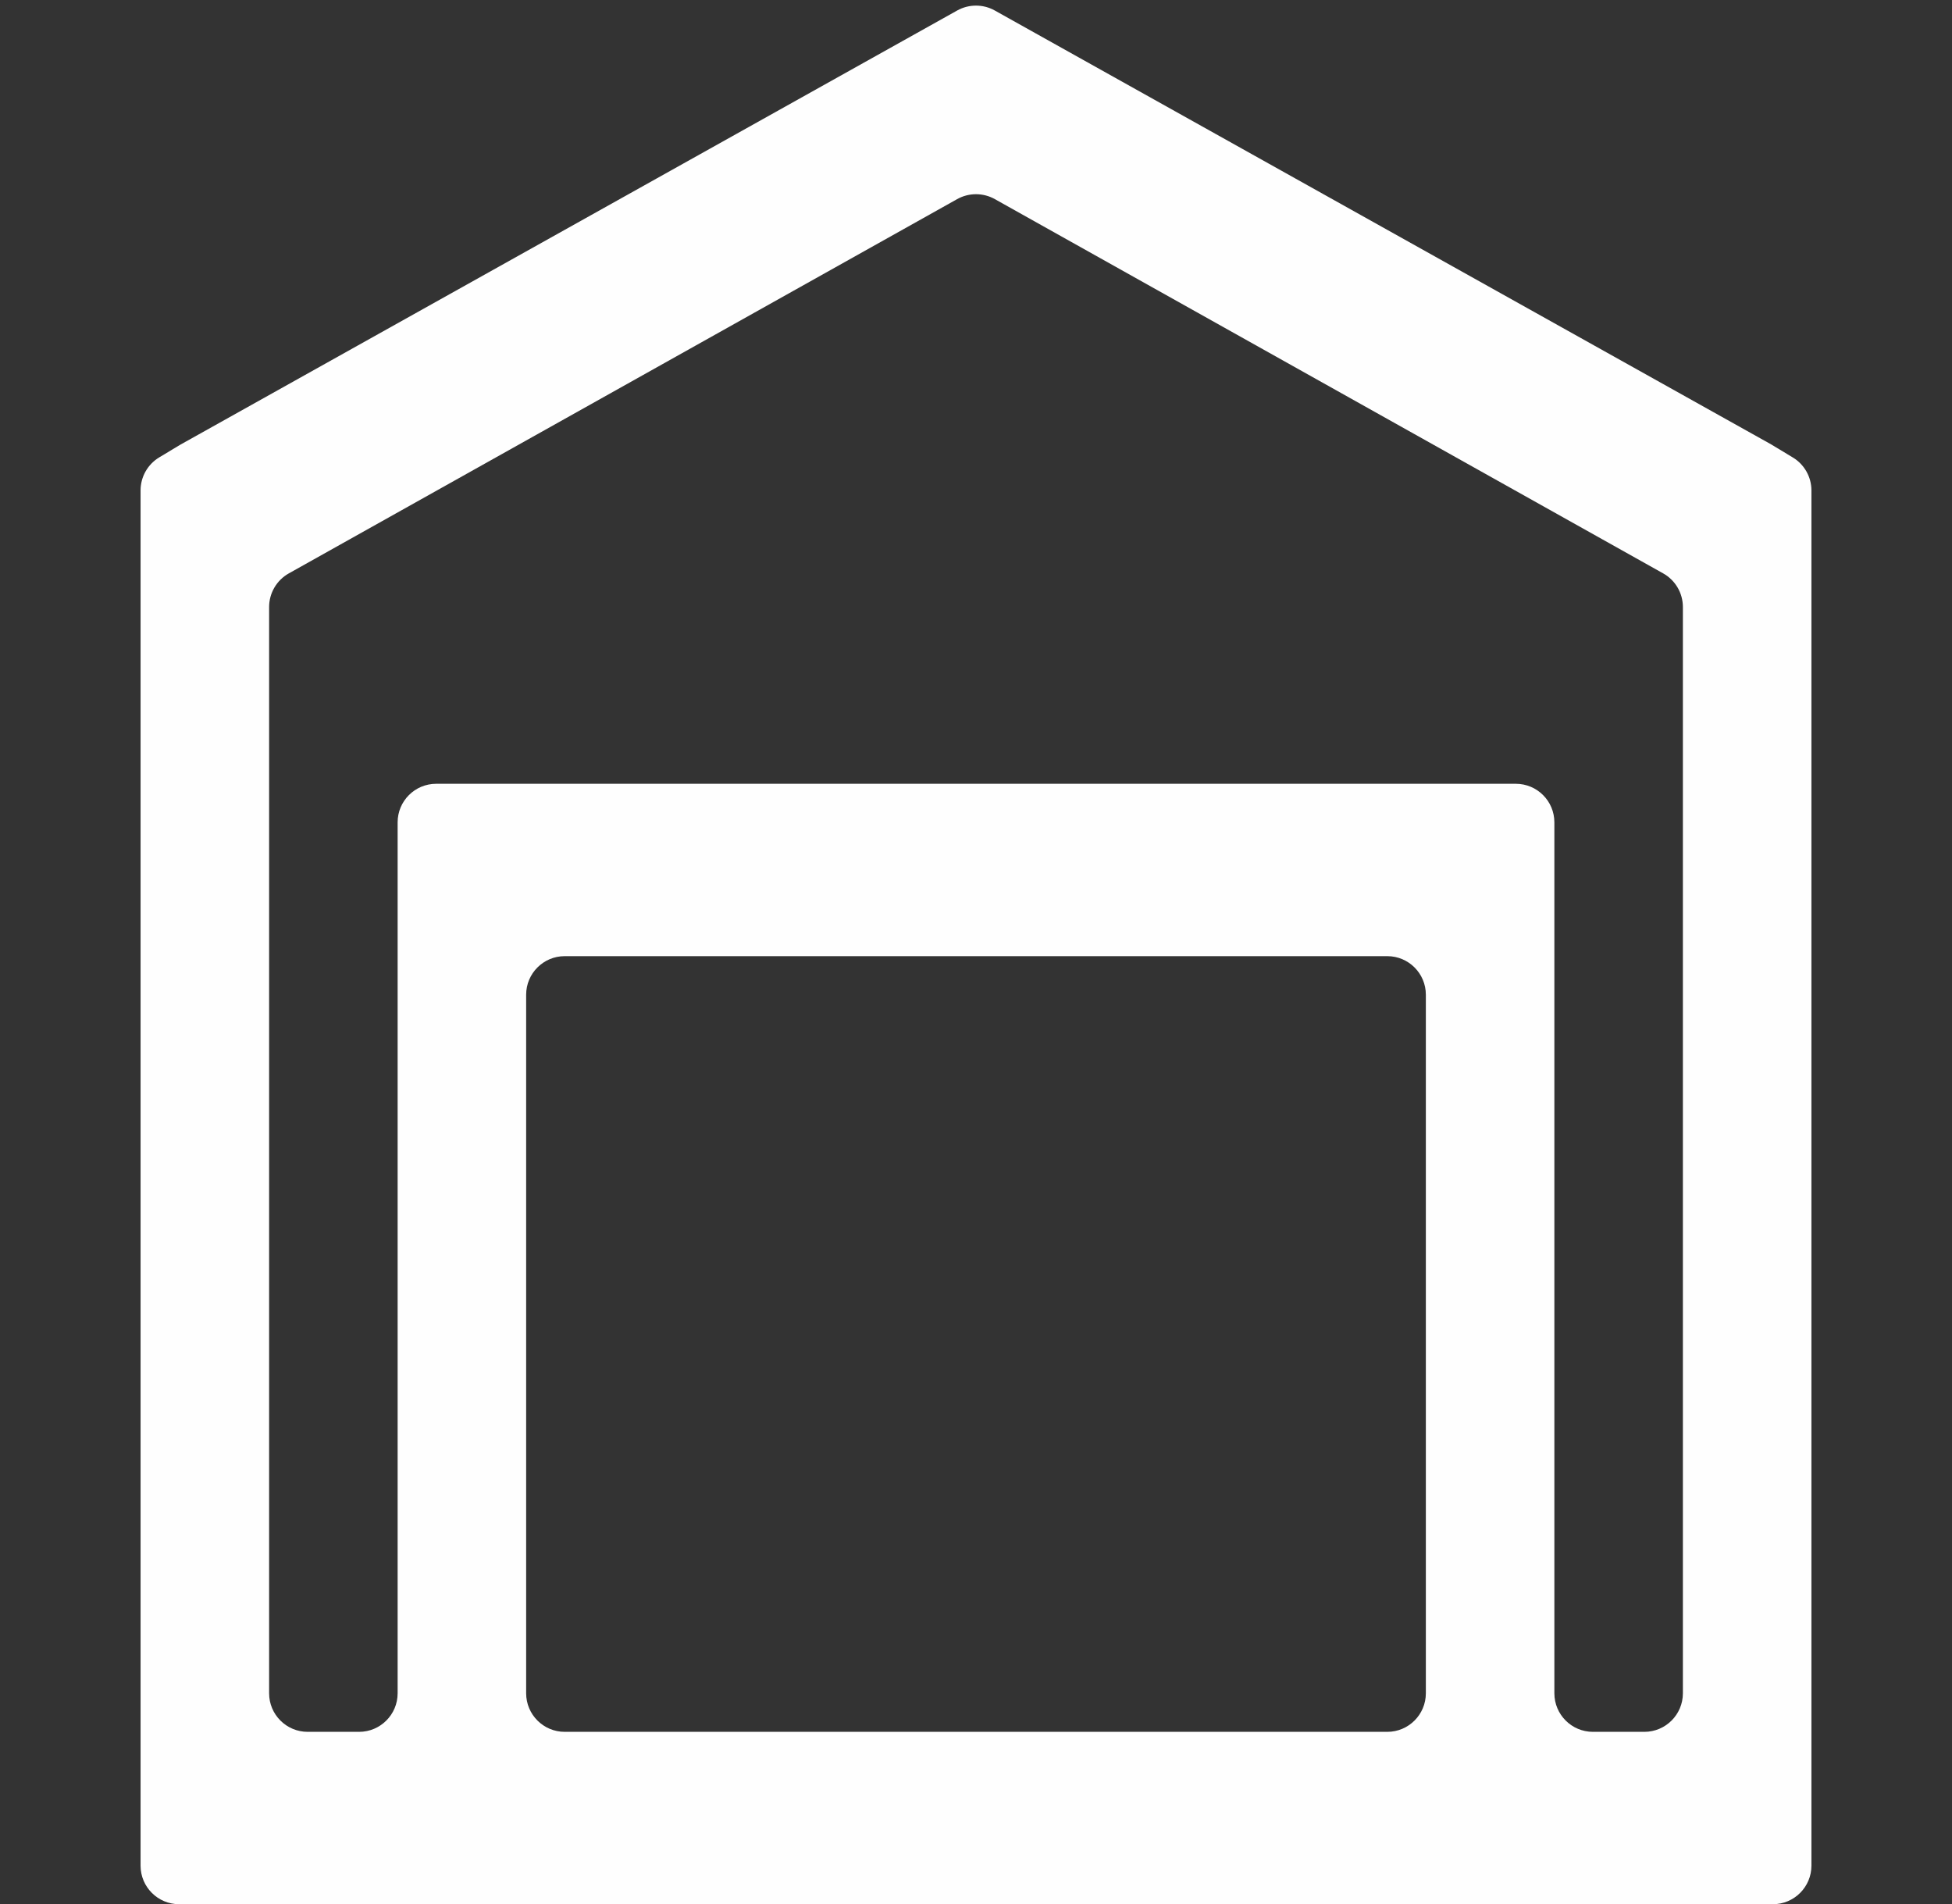 <svg width="81" height="79" viewBox="0 0 81 79" fill="none" xmlns="http://www.w3.org/2000/svg">
<rect x="0" y="0" width="81" height="79" fill="#333333" stroke="none"/>
<path d="M41.28 0.436C40.795 0.165 40.205 0.165 39.719 0.436L7.5 18.439L6.609 18.974C6.128 19.264 5.833 19.784 5.833 20.346V77.4C5.833 78.284 6.55 79 7.433 79H73.567C74.45 79 75.167 78.284 75.167 77.4V20.348C75.167 19.787 74.873 19.267 74.393 18.978L73.5 18.439L41.28 0.436ZM39.718 8.261C40.204 7.989 40.796 7.989 41.282 8.261L69.015 23.788C69.52 24.071 69.833 24.605 69.833 25.184V70.249C69.833 71.132 69.117 71.849 68.233 71.849H66.1C65.216 71.849 64.5 71.132 64.5 70.249V34.117C64.5 33.233 63.784 32.517 62.9 32.517H18.1C17.216 32.517 16.5 33.233 16.5 34.117V70.249C16.5 71.132 15.784 71.849 14.9 71.849H12.767C11.883 71.849 11.167 71.132 11.167 70.249V25.184C11.167 24.605 11.48 24.071 11.985 23.788L39.718 8.261ZM21.833 41.268C21.833 40.384 22.55 39.668 23.433 39.668H57.567C58.45 39.668 59.167 40.384 59.167 41.268V70.249C59.167 71.132 58.45 71.849 57.567 71.849H23.433C22.55 71.849 21.833 71.132 21.833 70.249V41.268Z" fill="#FEFEFE"/>
</svg>
